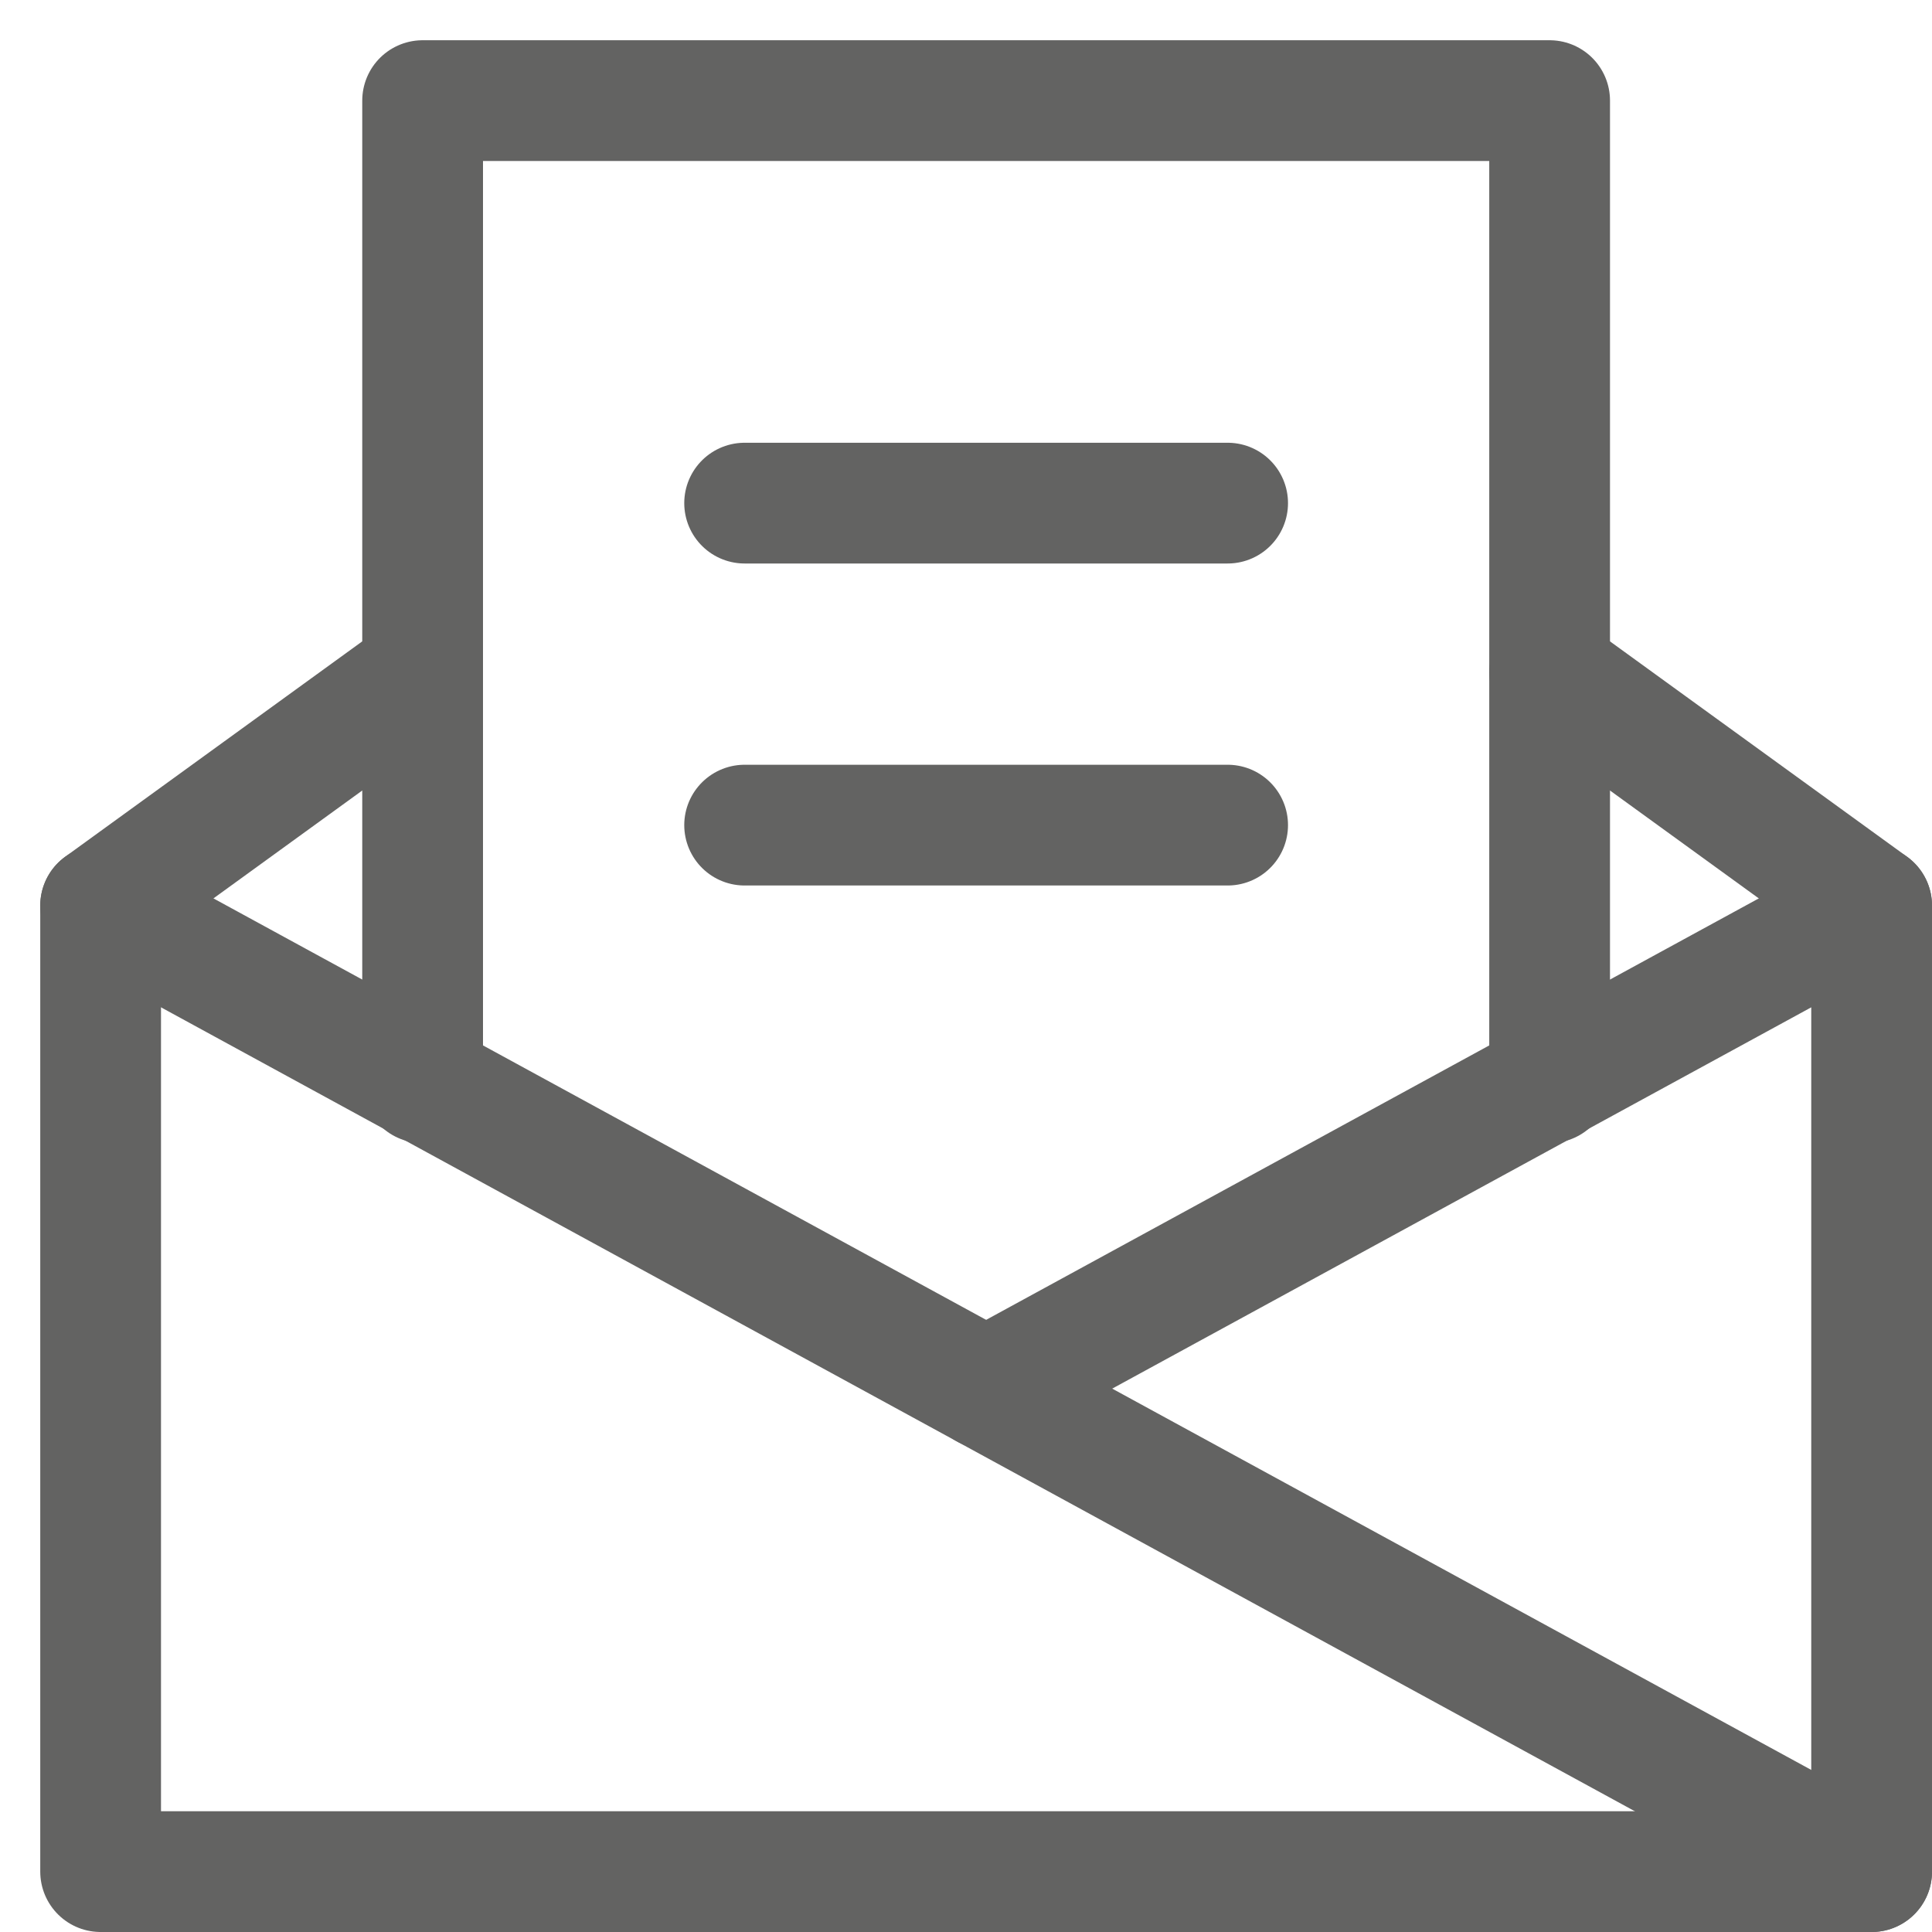 <svg xmlns="http://www.w3.org/2000/svg" width="48" height="48" viewBox="0 0 48 48"><g class="nc-icon-wrapper" stroke-linecap="round" stroke-linejoin="round" stroke-width="3" transform="translate(0.5 0.5)" fill="#636362" stroke="#636362"><polyline data-cap="butt" fill="none" stroke="#636362" stroke-miterlimit="10" points="10,16.2 2,22 2,46 46,46 46,22 38,16.2 "/> <polyline data-cap="butt" fill="none" stroke="#636362" stroke-miterlimit="10" points="10,26.4 10,2 38,2 38,26.4 "/> <line data-cap="butt" fill="none" stroke="#636362" stroke-miterlimit="10" x1="2" y1="22" x2="46" y2="46"/> <line data-cap="butt" fill="none" stroke="#636362" stroke-miterlimit="10" x1="46" y1="22" x2="24" y2="34"/> <line data-color="color-2" fill="none" stroke-miterlimit="10" x1="18" y1="12" x2="30" y2="12"/> <line data-color="color-2" fill="none" stroke-miterlimit="10" x1="18" y1="20" x2="30" y2="20"/></g></svg>